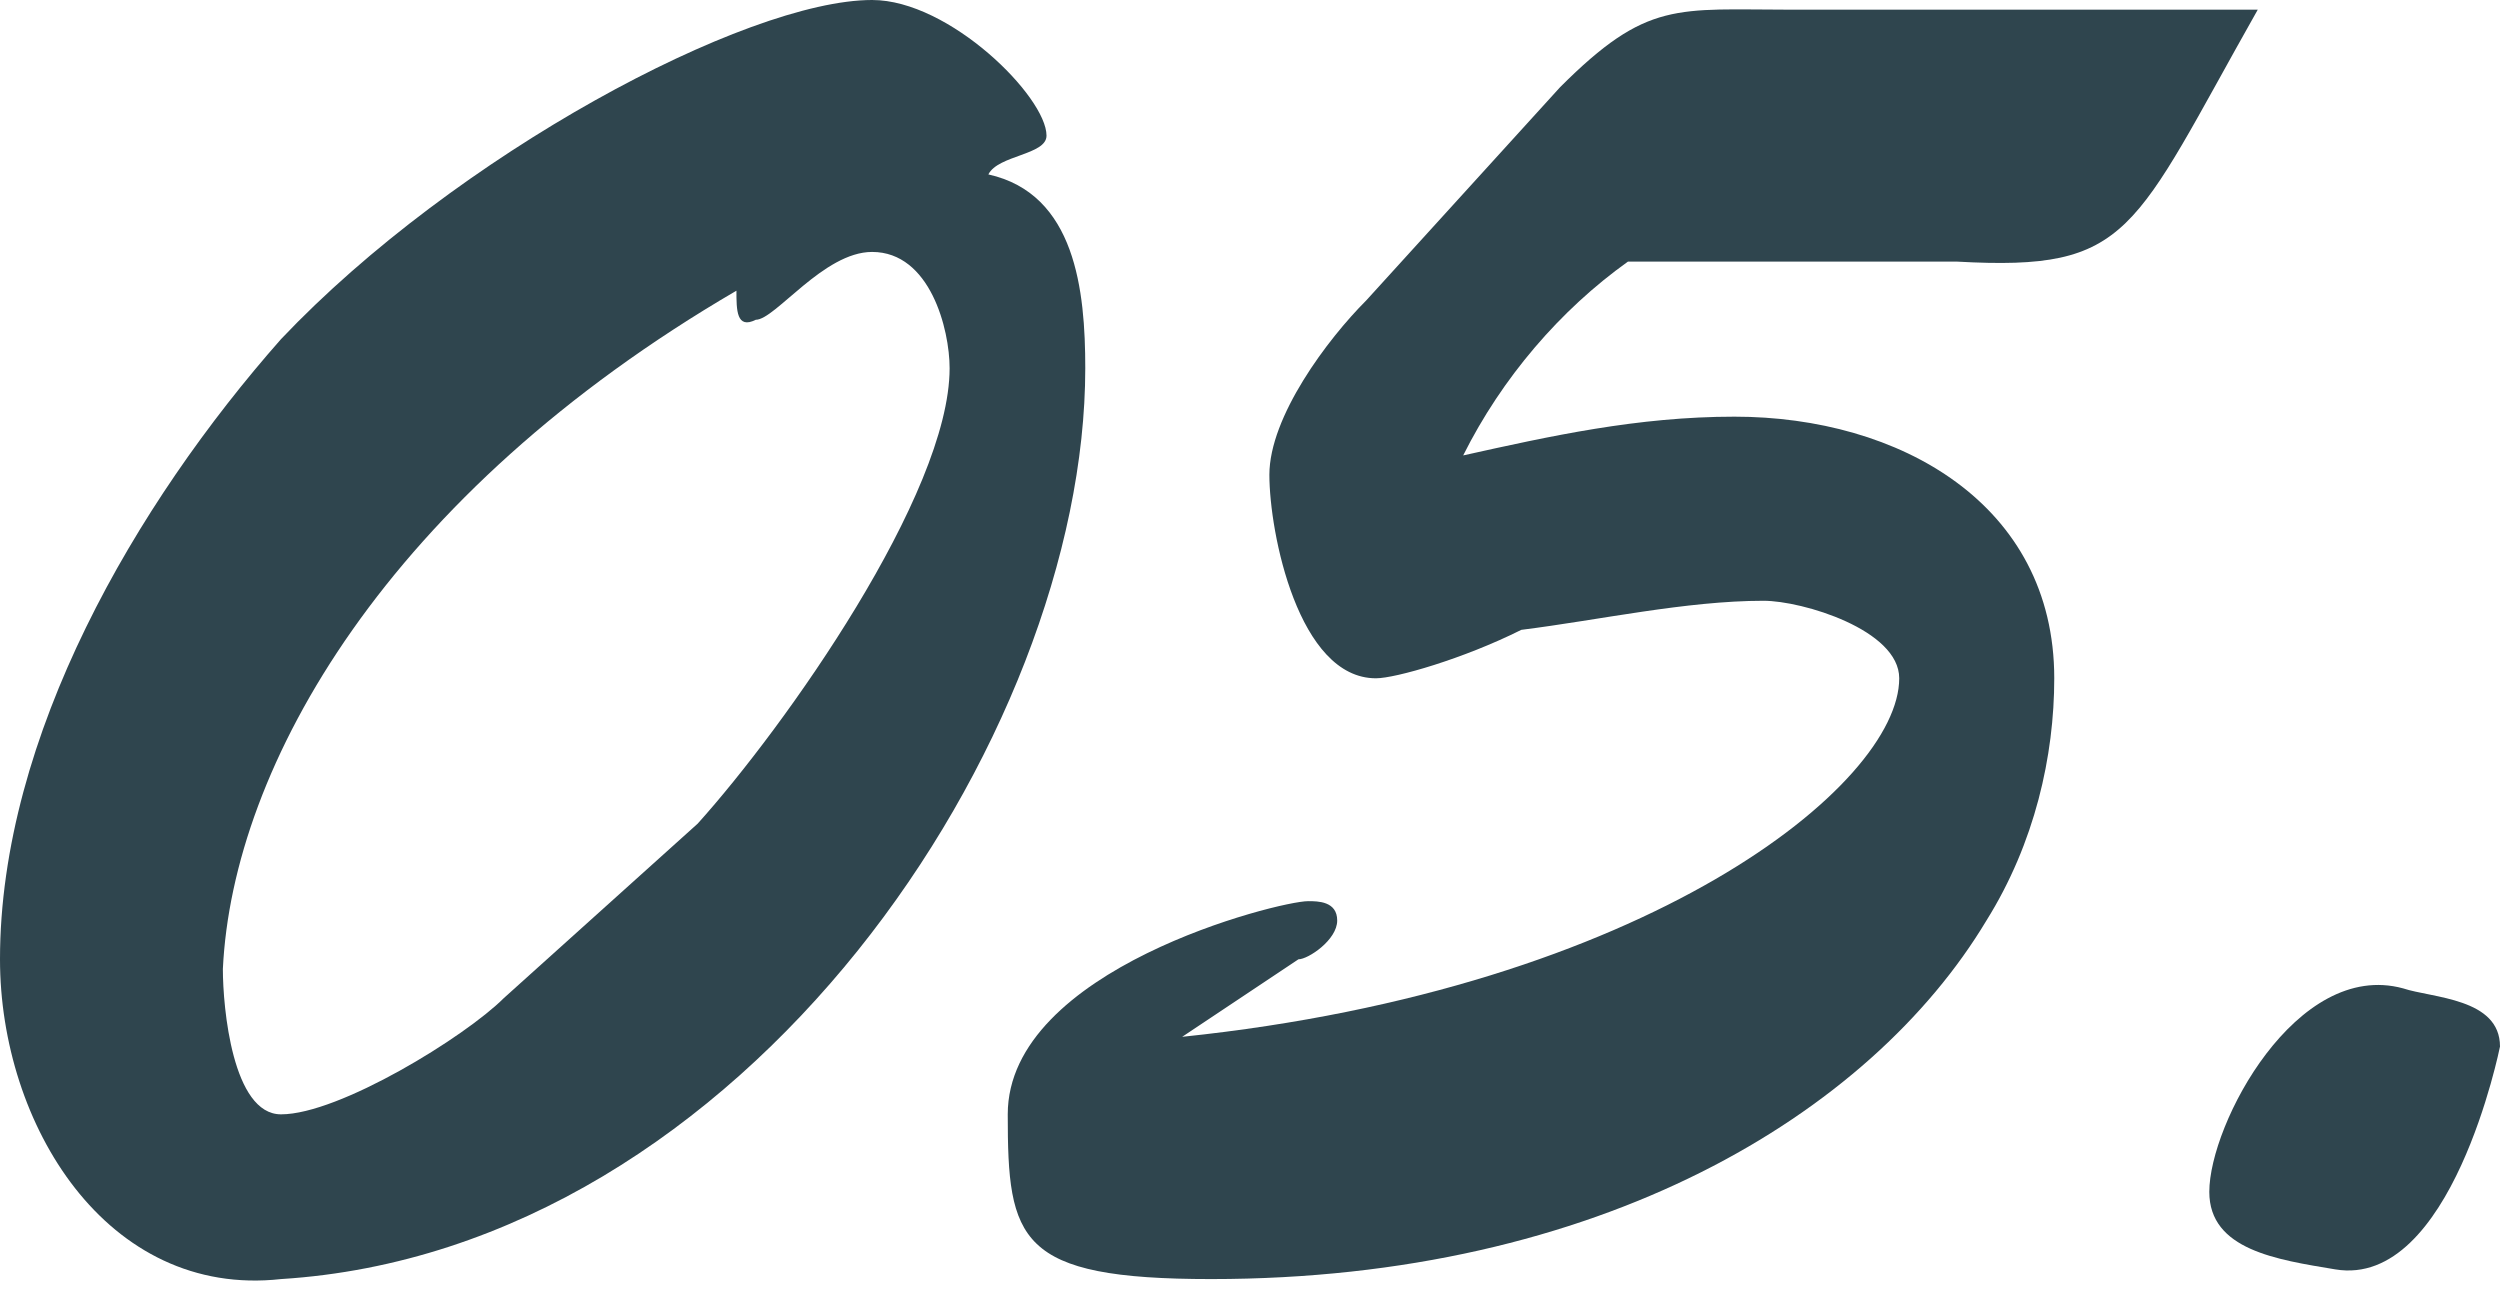 <?xml version="1.0" encoding="utf-8"?>
<!-- Generator: Adobe Illustrator 23.0.1, SVG Export Plug-In . SVG Version: 6.00 Build 0)  -->
<svg version="1.1" id="レイヤー_1" xmlns="http://www.w3.org/2000/svg" xmlns:xlink="http://www.w3.org/1999/xlink" x="0px"
	 y="0px" width="25.8px" height="13.3px" viewBox="0 0 25.8 13.3" style="enable-background:new 0 0 25.8 13.3;"
	 xml:space="preserve">
<style type="text/css">
	.st0{fill:#2F454E;}
</style>
<g>
	<path class="st0" d="M11.2,3.8c0,3.8-3.5,9.1-8.3,9.4C1.1,13.4,0,11.6,0,9.9c0-2.3,1.4-4.7,2.9-6.4C4.7,1.6,7.7,0,9,0
		c0.8,0,1.8,1,1.8,1.4c0,0.2-0.5,0.2-0.6,0.4C11.1,2,11.2,3,11.2,3.8z M7.2,8.5c0.9-1,2.6-3.4,2.6-4.7c0-0.4-0.2-1.2-0.8-1.2
		c-0.5,0-1,0.7-1.2,0.7C7.6,3.4,7.6,3.2,7.6,3C4,5.1,2.4,7.9,2.3,10c0,0.4,0.1,1.5,0.6,1.5c0.6,0,1.9-0.8,2.3-1.2L7.2,8.5z"/>
	<path class="st0" d="M16.1,0.9C17,0,17.3,0.1,18.5,0.1h4.8C22,2.4,22,2.8,20.2,2.7l-3.4,0c-0.7,0.5-1.3,1.2-1.7,2
		c0.9-0.2,1.8-0.4,2.8-0.4c1.7,0,3.3,0.9,3.3,2.7c0,0.8-0.2,1.7-0.7,2.5c-1.2,2-4,3.7-8,3.7c-2,0-2.1-0.4-2.1-1.7
		c0-1.5,2.8-2.2,3.1-2.2c0.1,0,0.3,0,0.3,0.2s-0.3,0.4-0.4,0.4l-1.2,0.8l0,0c4.8-0.5,7.4-2.6,7.4-3.7c0-0.5-1-0.8-1.4-0.8
		c-0.8,0-1.7,0.2-2.5,0.3C15.1,6.8,14.4,7,14.2,7c-0.8,0-1.1-1.5-1.1-2.1c0-0.6,0.6-1.4,1-1.8L16.1,0.9z"/>
	<path class="st0" d="M22.8,12.3c0-0.7,0.9-2.4,2-2.1c0.3,0.1,1,0.1,1,0.6c0,0-0.5,2.5-1.7,2.3C23.5,13,22.8,12.9,22.8,12.3z"/>
</g>
</svg>
